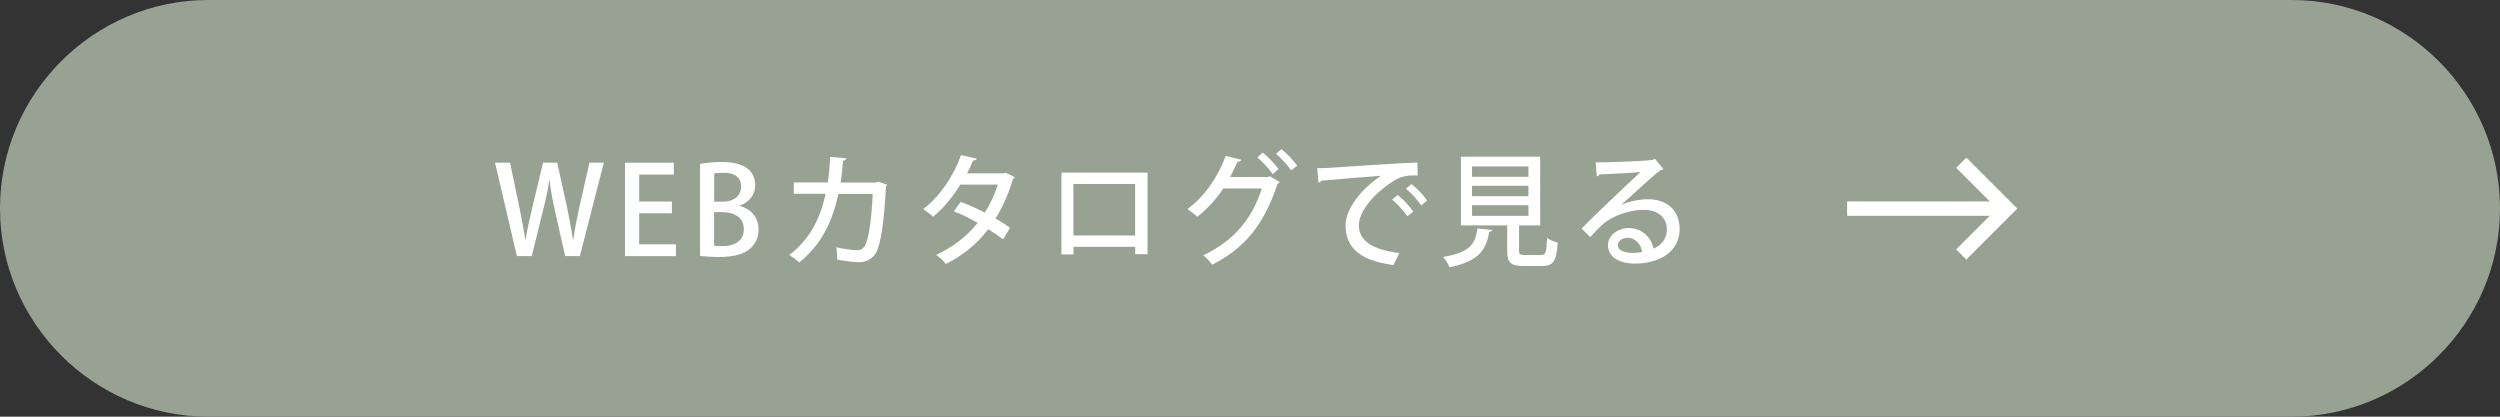 <?xml version="1.0" encoding="UTF-8"?><svg id="_レイヤー_2" xmlns="http://www.w3.org/2000/svg" width="522" height="87" viewBox="0 0 522 87"><rect x="0" y="0" width="522" height="87" fill="#333333" stroke="none"/><defs><style>.cls-1{stroke:#fff;stroke-width:3px;}.cls-1,.cls-2{fill:none;}.cls-3{fill:#fff;}.cls-4{fill:#97a292;}</style></defs><g id="_パーツ"><path class="cls-4" d="M522,43.5c0,23.93-19.57,43.5-43.5,43.5H43.5C19.58,87,0,67.43,0,43.5h0C0,19.57,19.58,0,43.5,0h435c23.93,0,43.5,19.57,43.5,43.5h0Z"/><polyline class="cls-1" points="409.51 33.98 419.09 43.56 409.51 53.14"/><line class="cls-1" x1="385.68" y1="43.56" x2="418.32" y2="43.56"/><path class="cls-3" d="M126.08,33.97l-5,19.5h-3.08l-2.12-9.41c-.51-2.27-.89-4.23-1.12-6.32h-.08c-.31,2.09-.74,4-1.33,6.32l-2.32,9.41h-3.11l-4.56-19.5h3.14l1.94,9.28c.48,2.4.92,4.79,1.25,6.81h.05c.31-2.09.87-4.39,1.43-6.86l2.22-9.23h2.96l2.04,9.28c.48,2.29.94,4.54,1.22,6.78h.08c.33-2.29.79-4.49,1.3-6.86l2.09-9.2h3.01Z"/><path class="cls-3" d="M141.13,53.48h-10.63v-19.5h10.2v2.47h-7.24v5.63h6.83v2.45h-6.83v6.48h7.67v2.47Z"/><path class="cls-3" d="M154.49,43.02c2.04.51,3.9,2.14,3.9,4.87,0,2.07-.97,3.26-1.68,3.93-1.3,1.25-3.44,1.84-6.66,1.84-1.73,0-3.03-.13-3.88-.23v-19.2c1.1-.23,2.83-.41,4.56-.41,5.94,0,6.96,2.91,6.96,4.87,0,1.86-1.17,3.49-3.21,4.26v.08ZM150.92,42.11c2.35,0,3.83-1.3,3.83-3.11,0-2.35-1.89-2.93-3.72-2.93-.97,0-1.56.08-1.91.15v5.89h1.81ZM149.11,51.29c.43.08,1.02.1,1.79.1,2.37,0,4.41-.99,4.41-3.57s-2.22-3.52-4.49-3.52h-1.71v6.99Z"/><path class="cls-3" d="M185.24,38.56c-.05.13-.13.28-.25.36-.38,7.57-1.12,12.19-2.09,13.87-.84,1.4-2.12,1.96-3.54,1.96-1.07,0-2.78-.2-4.56-.56.03-.69-.05-1.84-.15-2.55,1.73.38,3.62.61,4.23.61.84,0,1.38-.23,1.81-1.12.69-1.33,1.3-5.38,1.53-10.63h-7.16c-1.22,5.63-3.54,10.63-8.19,14.3-.46-.46-1.4-1.17-2.06-1.56,4.31-3.29,6.48-7.67,7.57-12.77h-6.63v-2.37h7.09c.28-1.78.38-3.29.51-5.35l3.39.31c-.05.28-.28.43-.71.51-.15,1.73-.25,3.01-.51,4.54h7.39l.48-.18,1.86.64Z"/><path class="cls-3" d="M211.89,37.01c-.05.18-.2.31-.38.38-.94,3.06-2.19,5.99-3.65,8.21.99.59,2.22,1.35,3.03,1.96l-1.45,2.42c-.84-.66-2.12-1.5-3.11-2.12-2.29,3.06-5.25,5.48-8.87,7.27-.38-.59-1.33-1.5-1.99-1.91,3.47-1.58,6.4-3.88,8.67-6.68-1.63-.94-3.31-1.79-4.97-2.4l1.4-1.99c1.63.59,3.37,1.35,5.05,2.24,1.17-1.81,2.06-3.75,2.73-5.84h-7.83c-1.56,2.52-3.57,5-5.69,6.71-.46-.46-1.45-1.22-2.07-1.61,3.47-2.58,6.38-6.96,7.9-11.27l3.29.76c-.1.25-.36.36-.76.36-.31.76-.84,1.86-1.27,2.7h7.6l.46-.13,1.91.92Z"/><path class="cls-3" d="M239.61,36.04v17.03h-2.58v-1.53h-12.88v1.58h-2.52v-17.08h17.98ZM237.01,49.17v-10.76h-12.88v10.76h12.88Z"/><path class="cls-3" d="M267.2,38c-.08.18-.31.31-.46.41-2.86,8.62-6.93,13.46-13.64,16.85-.43-.59-1.15-1.43-1.86-1.94,6.27-3.01,10.15-7.45,12.24-13.97h-8.06c-1.38,2.12-3.26,4.21-5.43,5.92-.48-.48-1.38-1.17-2.07-1.61,3.42-2.45,6.37-6.63,8.01-11.12l3.26.82c-.1.28-.43.41-.79.41-.46,1.02-1.07,2.27-1.56,3.19h7.9l.38-.18,2.06,1.22ZM263.65,31.86c1.17.89,2.55,2.42,3.31,3.44l-1.22,1.05c-.71-1.07-2.14-2.6-3.21-3.47l1.12-1.02ZM267.56,31.14c1.15.92,2.55,2.37,3.29,3.44l-1.25.99c-.66-.99-2.04-2.5-3.16-3.44l1.12-1Z"/><path class="cls-3" d="M275.03,35.12c.76,0,1.86-.03,2.58-.08,2.6-.2,14.53-.99,18.36-1.1l.03,2.7c-2.09-.08-3.44.08-5.41,1.4-3.29,2.09-6.86,5.89-6.86,8.98s2.52,5.1,8.46,5.81l-1.22,2.52c-7.27-.94-10.02-3.85-10.02-8.31,0-3.34,3.19-7.55,7.39-10.33-2.98.23-9.66.74-12.44,1.02-.08.18-.38.36-.61.41l-.25-3.03ZM291.83,40.7c1.15.89,2.55,2.4,3.26,3.49l-1.25.97c-.64-1.02-2.17-2.7-3.16-3.49l1.15-.97ZM294.71,38.43c1.2.94,2.58,2.35,3.26,3.47l-1.22.99c-.64-.97-2.07-2.6-3.19-3.49l1.15-.97Z"/><path class="cls-3" d="M311.57,48.02c-.03.2-.23.36-.61.41-.66,3.57-1.94,6.07-8.31,7.39-.2-.64-.84-1.66-1.33-2.17,5.66-.94,6.73-2.75,7.16-5.94l3.08.31ZM317.18,52.33c0,.79.18.92,1.22.92h3.34c.99,0,1.17-.46,1.28-3.57.51.43,1.58.82,2.24.99-.28,3.9-.94,4.87-3.29,4.87h-3.85c-2.73,0-3.42-.74-3.42-3.19v-5.28h-9.66v-14.36h16.55v14.36h-4.41v5.25ZM307.36,34.74v2.17h11.78v-2.17h-11.78ZM307.36,38.79v2.17h11.78v-2.17h-11.78ZM307.36,42.85v2.22h11.78v-2.22h-11.78Z"/><path class="cls-3" d="M338.55,42.77c1.56-.74,3.85-1.17,5.58-1.17,3.95,0,6.58,2.35,6.58,6.22,0,4.62-4.03,7.22-9.36,7.22-3.31,0-5.61-1.43-5.61-3.85,0-1.96,1.99-3.57,4.36-3.57,2.78,0,4.74,2.04,5.15,4.28,1.66-.66,2.8-2.09,2.8-4.03,0-2.47-1.91-4.05-4.79-4.05-3.65,0-7.11,1.58-8.87,3.26-.66.64-1.68,1.68-2.35,2.42l-1.81-1.78c2.01-2.09,8.87-8.62,12.32-11.81-1.35.18-6.12.41-8.57.51-.05.18-.33.36-.56.41l-.25-2.93c3.37,0,10.25-.25,12.01-.54l.38-.2,1.76,2.14c-.18.15-.43.23-.71.28-1.56,1.2-5.99,5.3-8.06,7.17v.03ZM340.97,52.81c.56,0,1.4-.1,1.91-.2-.23-1.66-1.48-2.96-3.01-2.96-1.07,0-2.04.59-2.04,1.53,0,1.3,1.76,1.63,3.14,1.63Z"/><rect class="cls-2" width="67.5" height="87"/><rect class="cls-2" x="350.63" width="34.5" height="87"/><rect class="cls-2" x="454.5" width="67.5" height="87"/></g></svg>